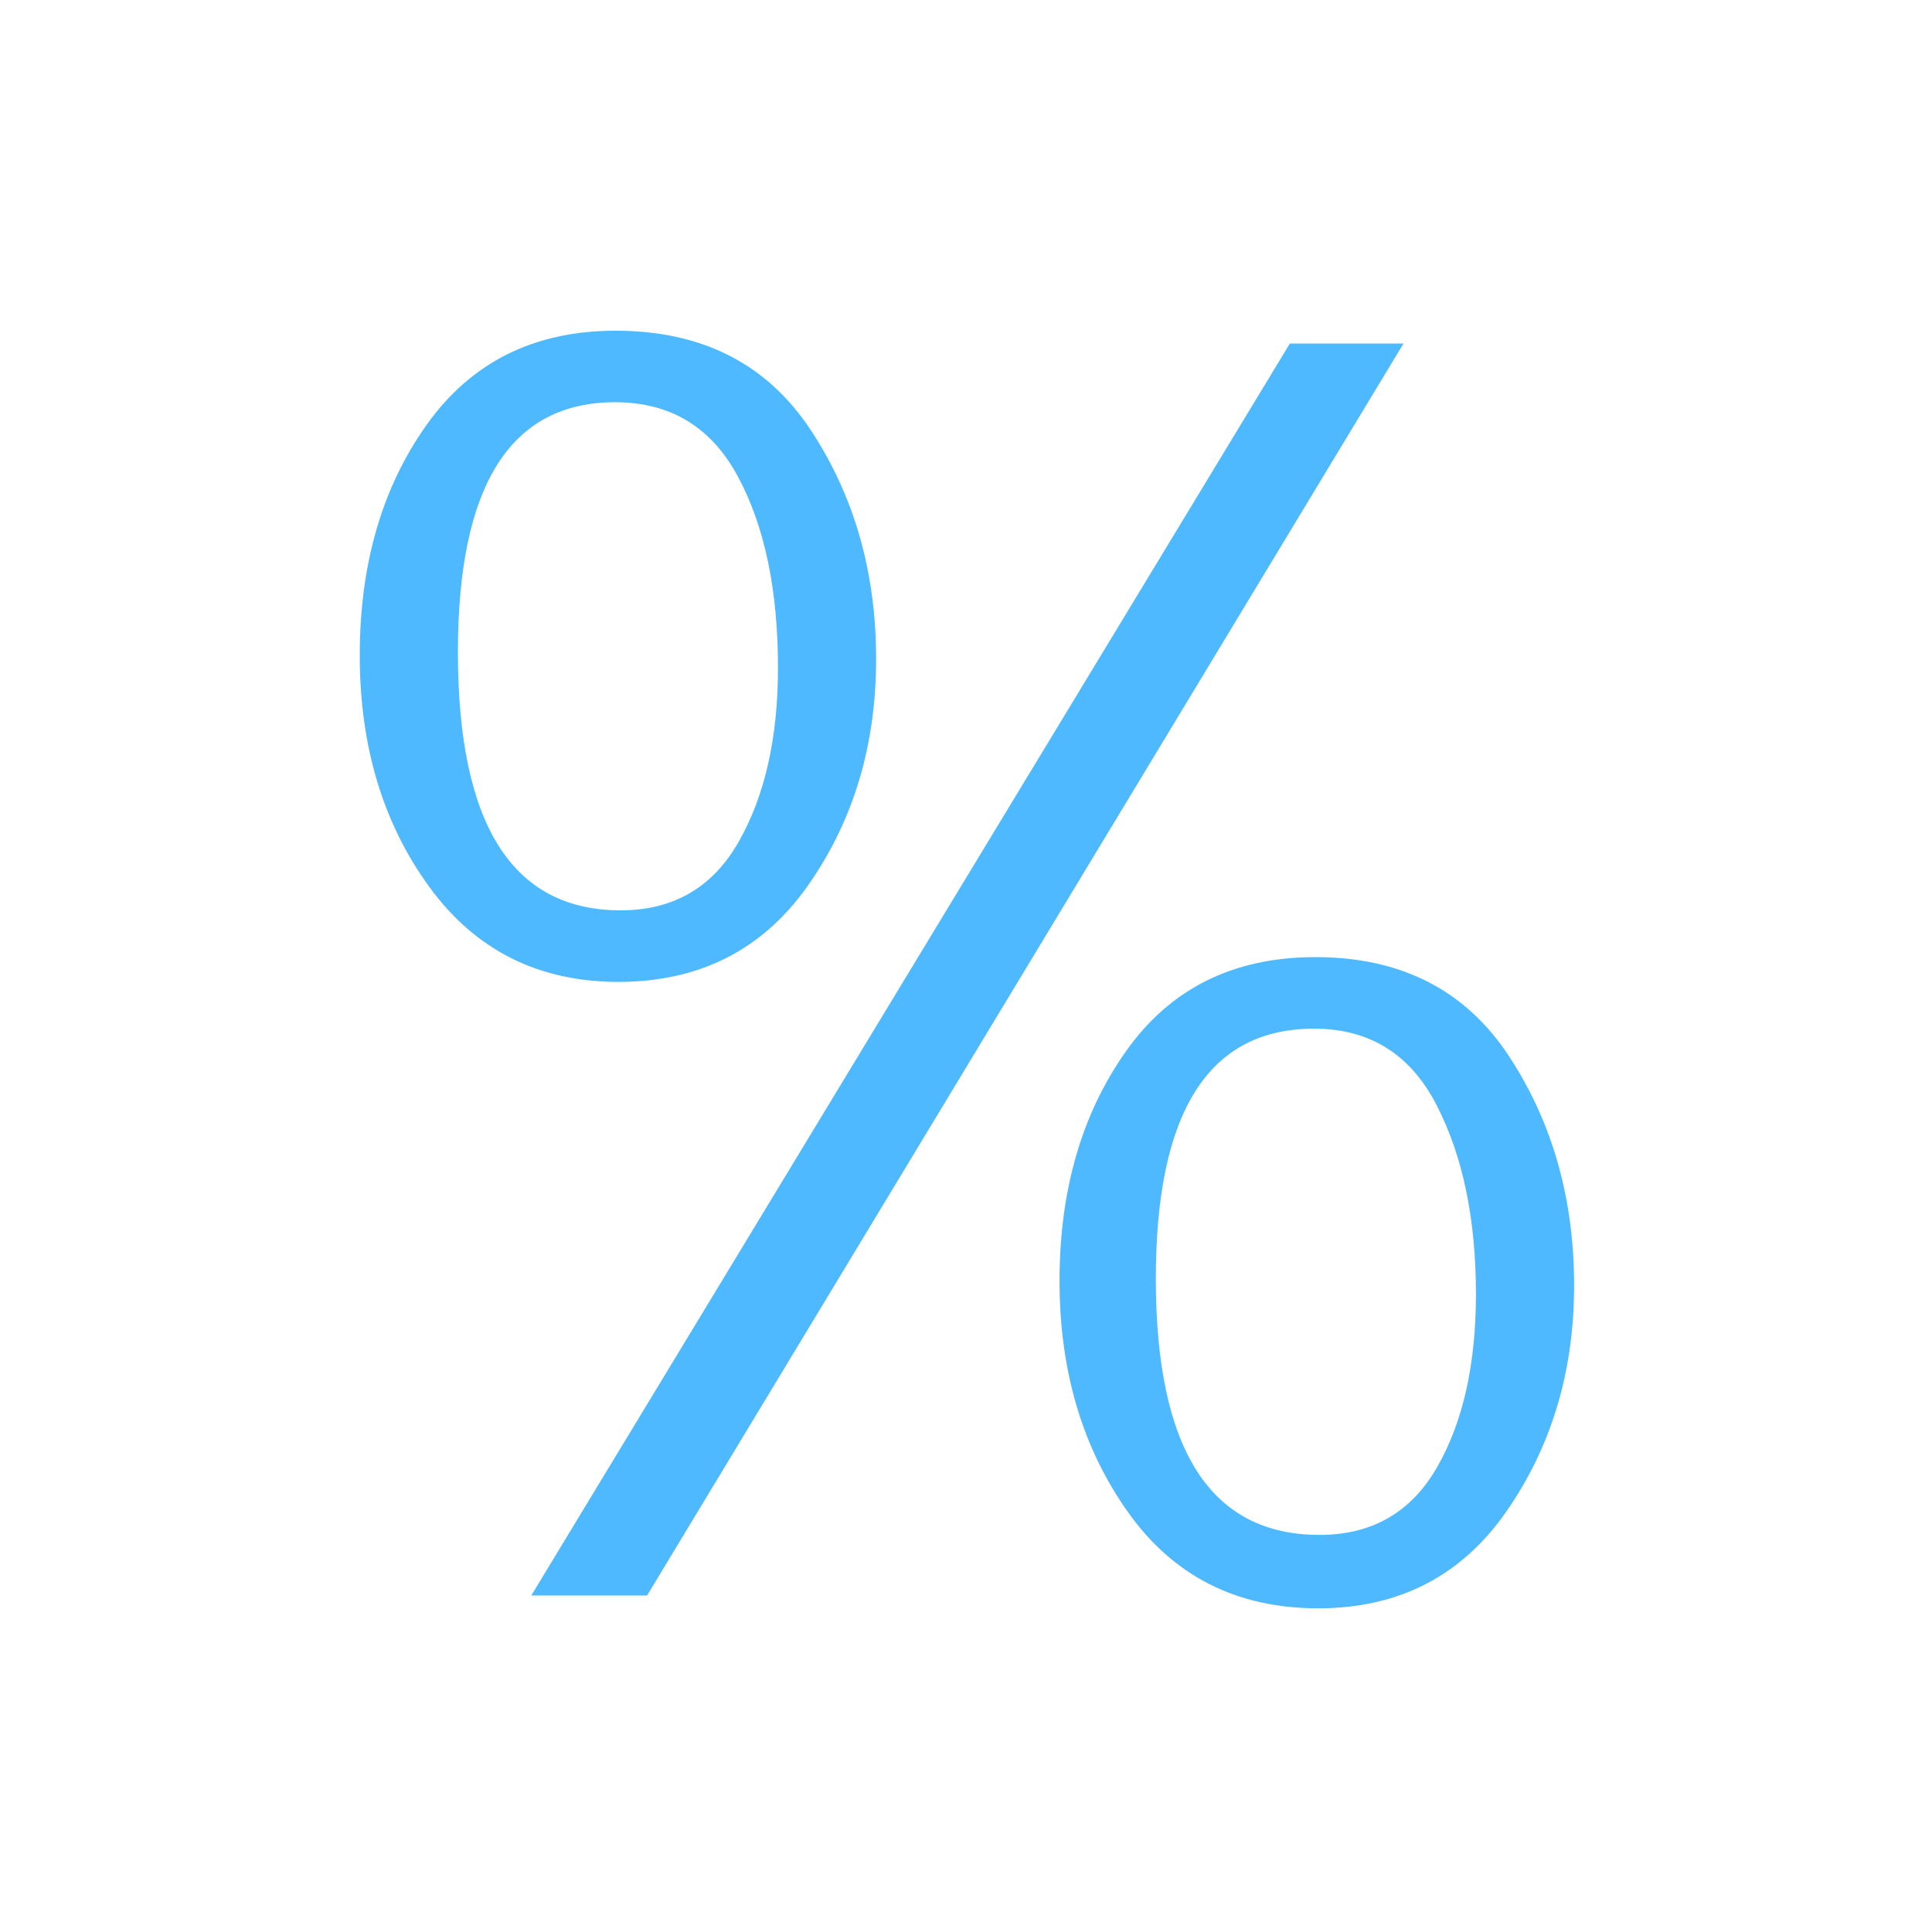 <?xml version="1.0" encoding="utf-8"?>
<!-- Generator: Adobe Illustrator 17.0.0, SVG Export Plug-In . SVG Version: 6.00 Build 0)  -->
<!DOCTYPE svg PUBLIC "-//W3C//DTD SVG 1.1//EN" "http://www.w3.org/Graphics/SVG/1.1/DTD/svg11.dtd">
<svg version="1.1" id="Layer_1" xmlns="http://www.w3.org/2000/svg" xmlns:xlink="http://www.w3.org/1999/xlink" x="0px" y="0px"
	 width="72px" height="72px" viewBox="0 0 72 72" enable-background="new 0 0 72 72" xml:space="preserve">
<g>
	<path fill="#4EB9FF" d="M23.046,36.592c-2.985,0-5.338-1.185-7.058-3.555c-1.722-2.37-2.581-5.241-2.581-8.613
		c0-3.395,0.831-6.26,2.495-8.596c1.663-2.335,4.01-3.503,7.041-3.503c3.213,0,5.634,1.23,7.264,3.691
		c1.628,2.461,2.443,5.31,2.443,8.545c0,3.213-0.844,6.021-2.529,8.425C28.435,35.39,26.077,36.592,23.046,36.592z M23.132,33.926
		c1.965,0,3.433-0.855,4.404-2.568c0.971-1.712,1.457-3.869,1.457-6.472c0-2.899-0.497-5.272-1.491-7.122s-2.52-2.774-4.576-2.774
		c-3.908,0-5.861,3.104-5.861,9.313C17.065,30.719,19.087,33.926,23.132,33.926z M24.116,59.458h-4.316l28.269-46.655h4.235
		L24.116,59.458z M49.125,59.937c-3.031,0-5.396-1.196-7.092-3.589c-1.698-2.393-2.547-5.264-2.547-8.613
		c0-3.372,0.825-6.226,2.479-8.562c1.651-2.336,4.004-3.504,7.058-3.504c3.189,0,5.594,1.23,7.212,3.691
		c1.617,2.461,2.427,5.31,2.427,8.545c0,3.19-0.837,5.993-2.513,8.408C54.475,58.729,52.133,59.937,49.125,59.937z M49.176,57.202
		c1.954,0,3.414-0.841,4.38-2.524s1.448-3.833,1.448-6.449c0-2.797-0.488-5.146-1.466-7.044c-0.977-1.899-2.499-2.85-4.567-2.85
		c-3.93,0-5.896,3.105-5.896,9.314C43.075,54.019,45.108,57.202,49.176,57.202z"/>
</g>
</svg>
